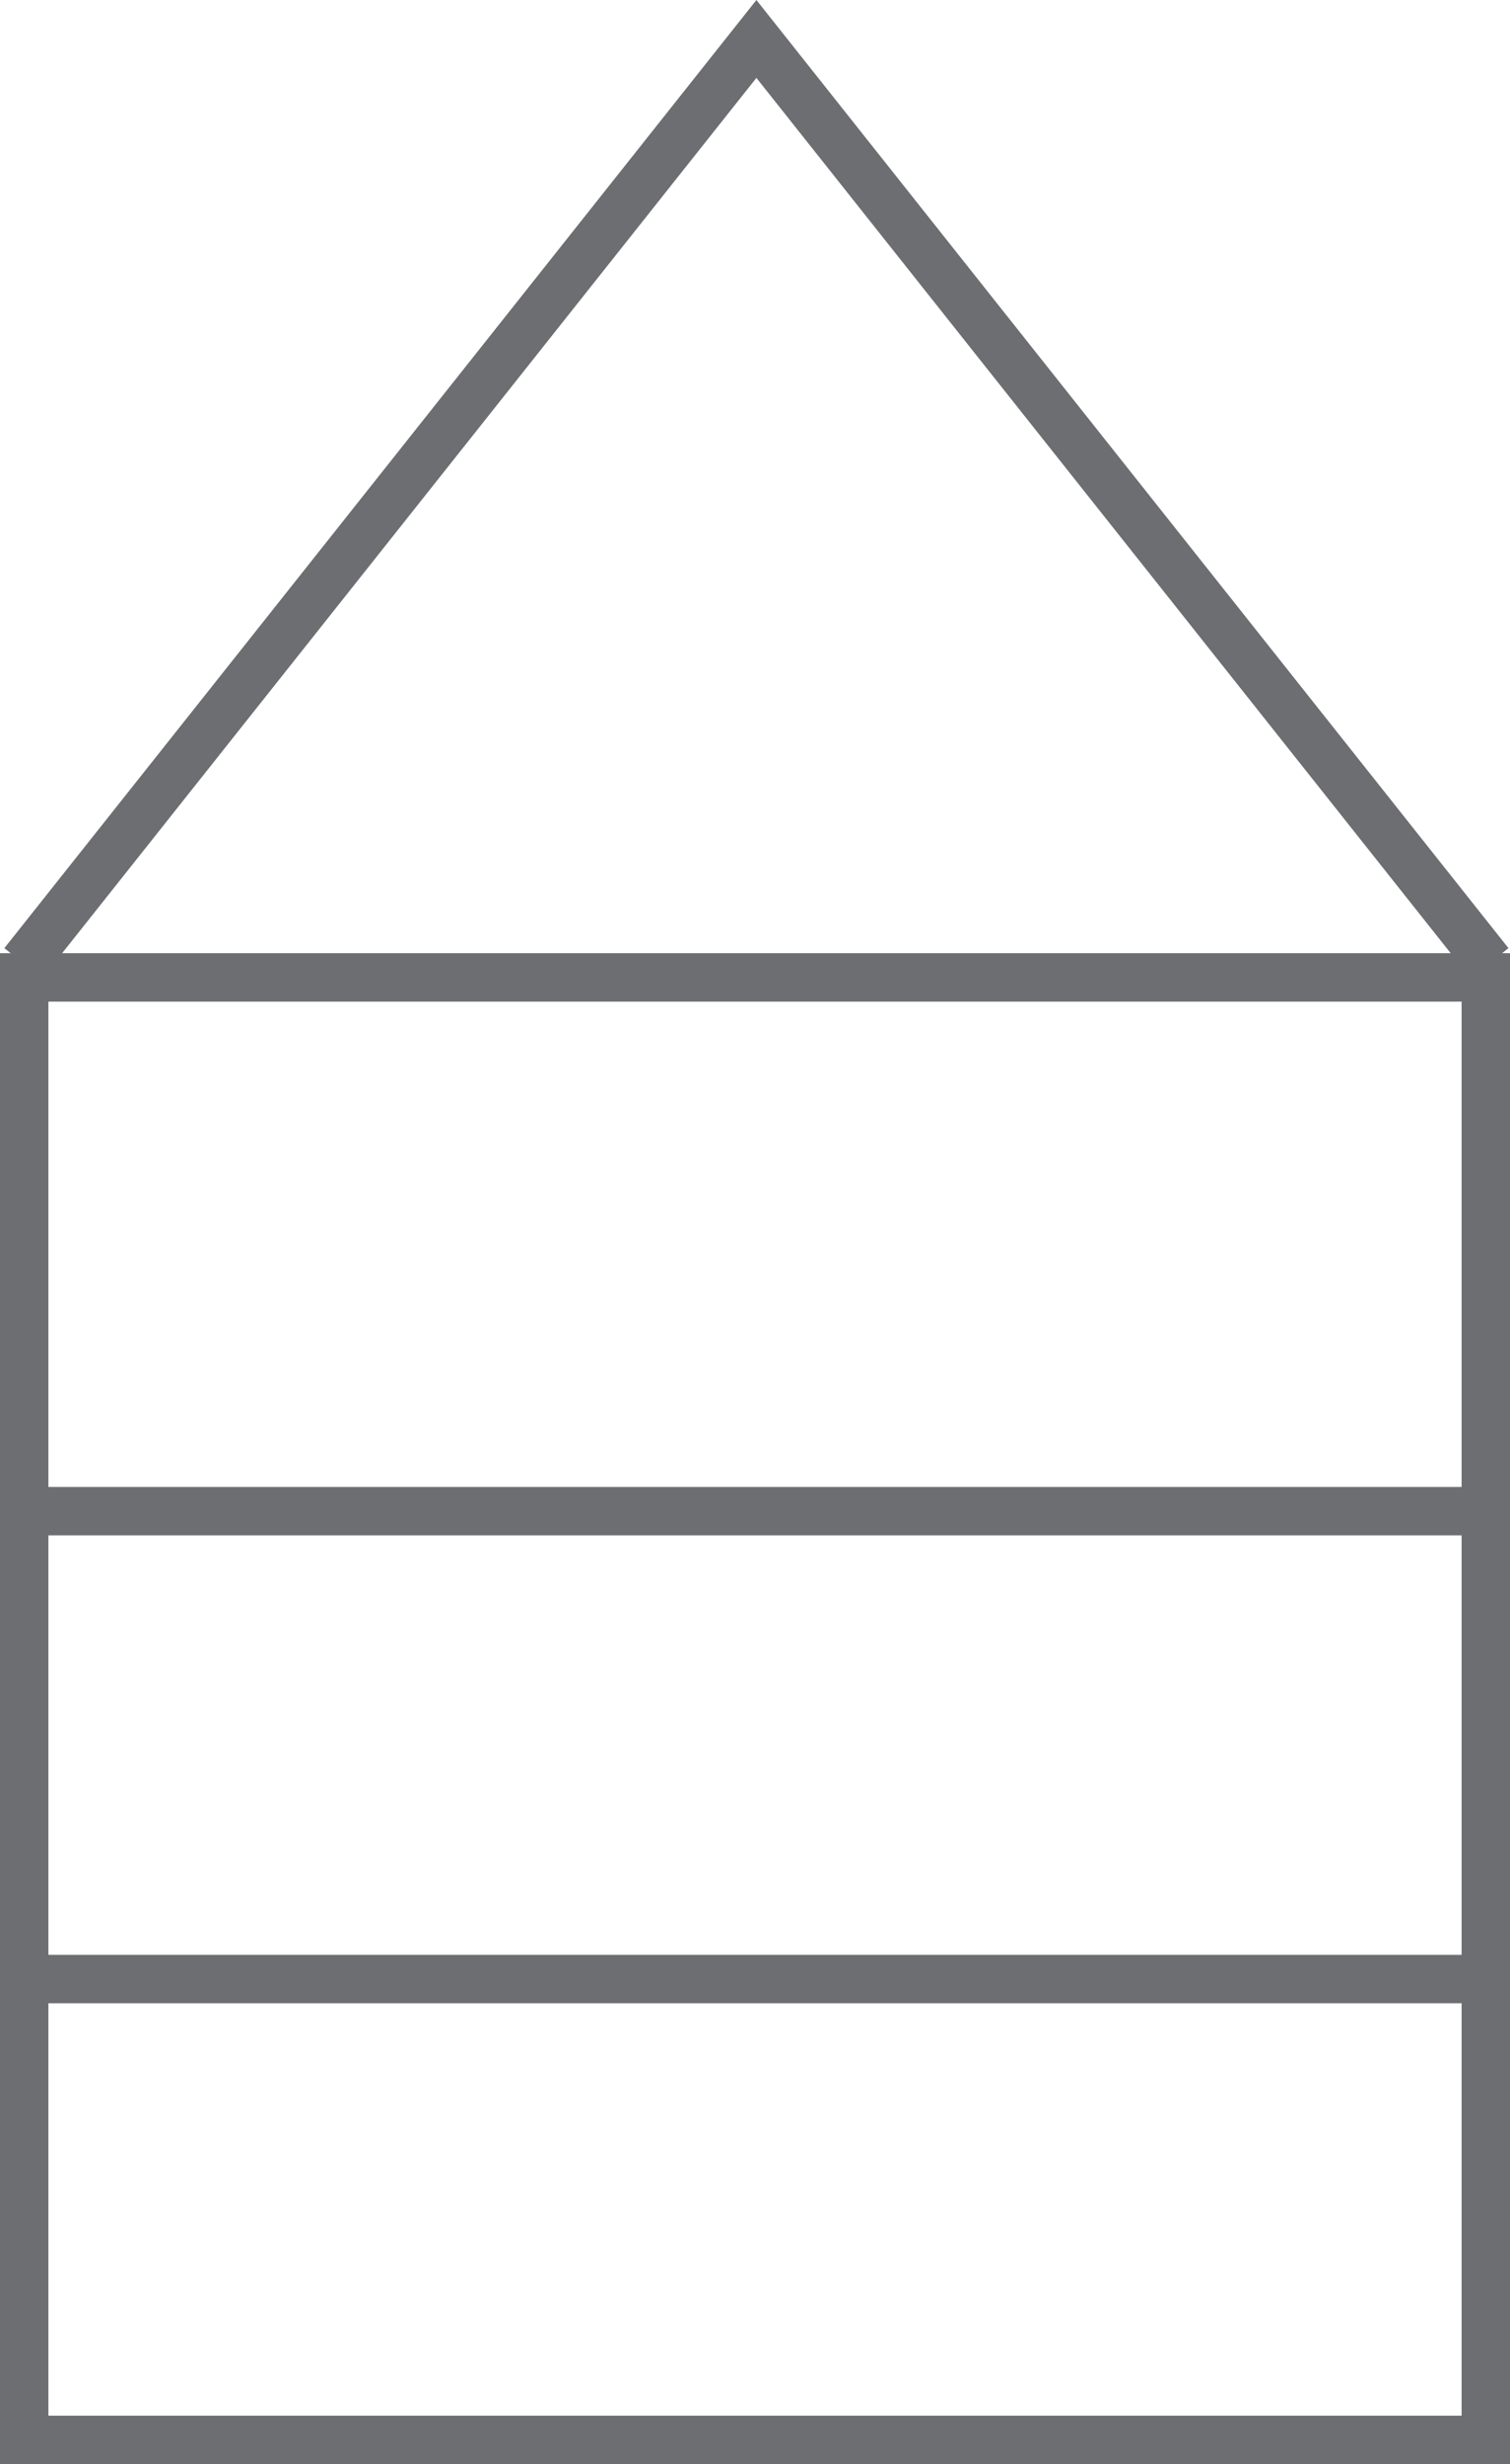 <?xml version="1.0" encoding="utf-8"?>
<!-- Generator: Adobe Illustrator 16.0.0, SVG Export Plug-In . SVG Version: 6.00 Build 0)  -->
<!DOCTYPE svg PUBLIC "-//W3C//DTD SVG 1.1//EN" "http://www.w3.org/Graphics/SVG/1.1/DTD/svg11.dtd">
<svg version="1.1" xmlns="http://www.w3.org/2000/svg" xmlns:xlink="http://www.w3.org/1999/xlink" x="0px" y="0px"
	 width="124.803px" height="203.538px" viewBox="0 0 124.803 203.538" enable-background="new 0 0 124.803 203.538"
	 xml:space="preserve">
<g id="guides" display="none">
</g>
<g id="img">
</g>
<g id="text_main">
	<g>
		<rect x="2" y="80.734" fill="none" stroke="#6D6E71" stroke-width="4" stroke-miterlimit="10" width="120.803" height="120.803"/>
		<polyline fill="none" stroke="#6D6E71" stroke-width="4" stroke-miterlimit="10" points="1.926,79.561 32.225,41.389 
			62.518,3.217 92.812,41.389 123.109,79.561 		"/>
		<path fill="none" stroke="#6D6E71" stroke-width="4" stroke-miterlimit="10" d="M62.518,79.561"/>
		<line fill="none" stroke="#6D6E71" stroke-width="4" stroke-miterlimit="10" x1="1.926" y1="124.825" x2="122.803" y2="124.825"/>
		<line fill="none" stroke="#6D6E71" stroke-width="4" stroke-miterlimit="10" x1="1.926" y1="163.471" x2="122.803" y2="163.471"/>
	</g>
</g>
<g id="secondary_text">
</g>
</svg>
